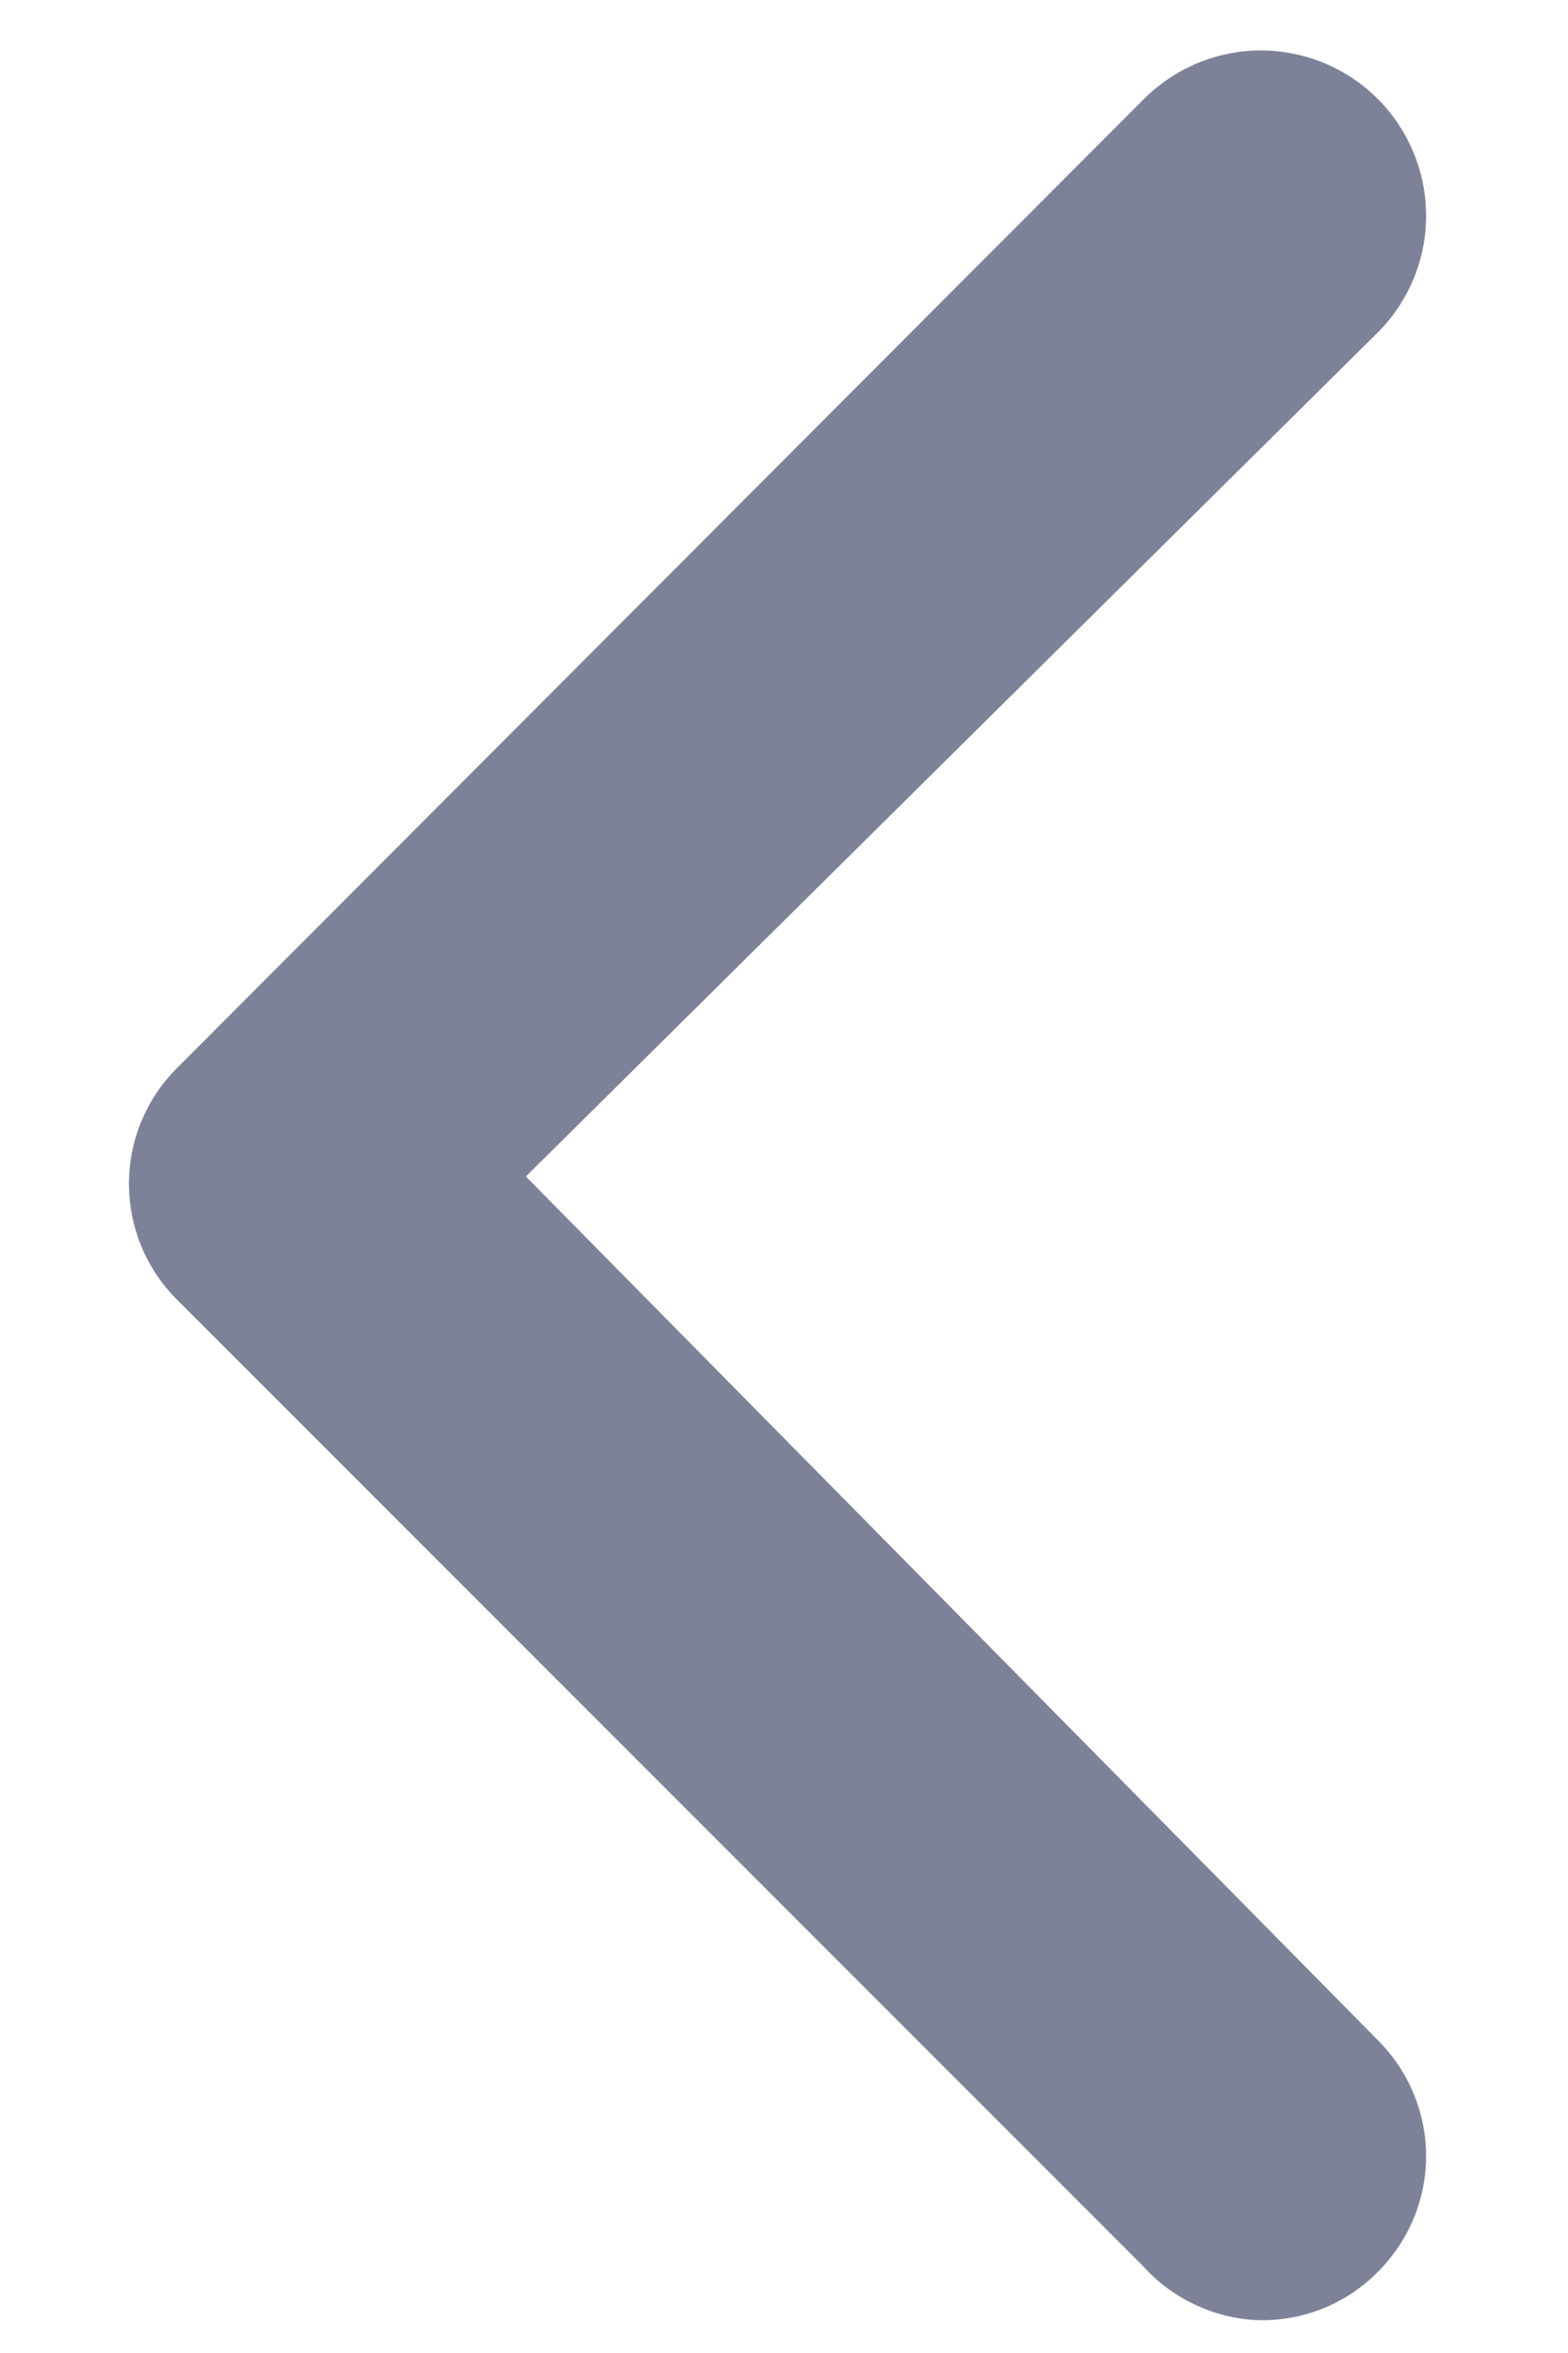 <svg xmlns="http://www.w3.org/2000/svg" width="8" height="12" viewBox="0 0 8 12" fill="none">
<g id="arrows">
<path id="right" d="M6.442 11.833C6.552 11.833 6.661 11.81 6.762 11.768C6.864 11.725 6.956 11.662 7.033 11.583C7.188 11.427 7.276 11.216 7.276 10.996C7.276 10.776 7.188 10.564 7.033 10.408L2.683 6L7.033 1.692C7.111 1.613 7.172 1.52 7.214 1.417C7.256 1.314 7.277 1.205 7.276 1.094C7.275 0.983 7.253 0.874 7.209 0.772C7.166 0.67 7.104 0.578 7.025 0.5C6.946 0.422 6.853 0.361 6.75 0.319C6.648 0.278 6.538 0.257 6.427 0.257C6.317 0.258 6.207 0.281 6.105 0.324C6.003 0.367 5.911 0.43 5.833 0.508L0.9 5.45C0.745 5.606 0.658 5.817 0.658 6.037C0.658 6.258 0.745 6.469 0.9 6.625L5.833 11.558C5.91 11.644 6.004 11.712 6.109 11.759C6.213 11.807 6.327 11.832 6.442 11.833Z" fill="#7E8299"/>
</g>
</svg>